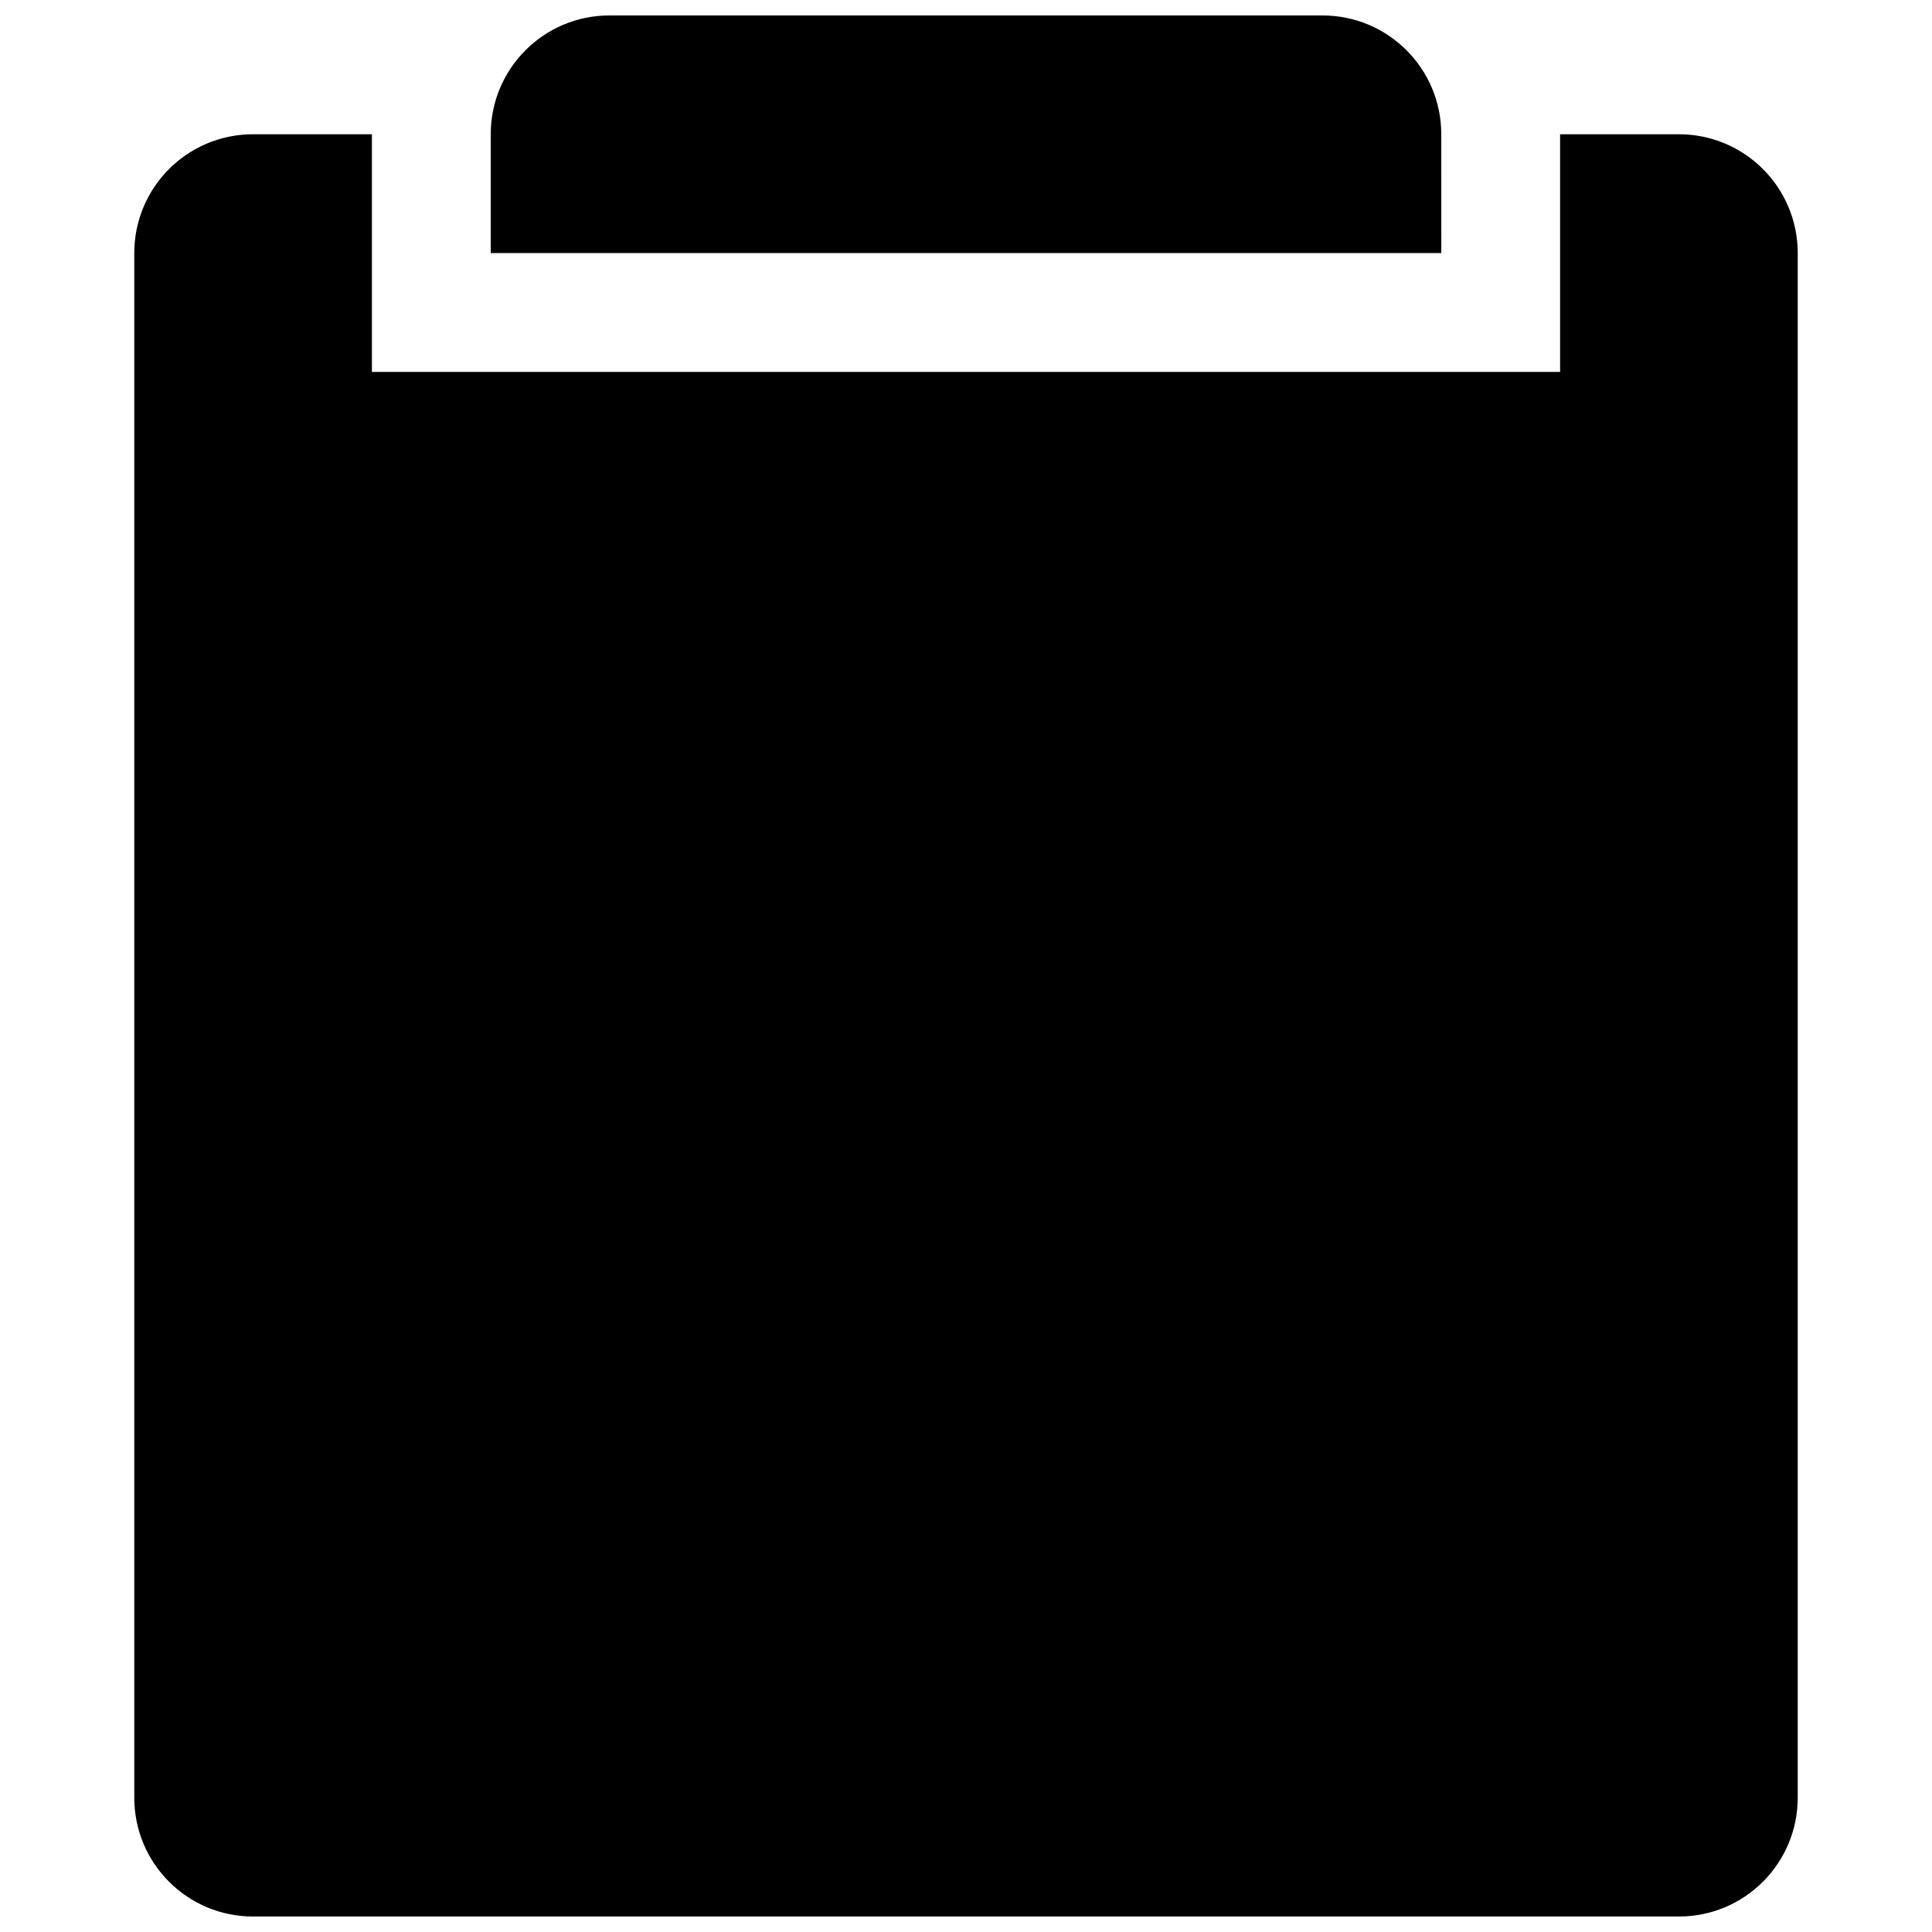 <?xml version="1.0" encoding="UTF-8"?>
<!-- The Best Svg Icon site in the world: iconSvg.co, Visit us! https://iconsvg.co -->
<svg width="800px" height="800px" version="1.1" viewBox="144 144 512 512" xmlns="http://www.w3.org/2000/svg">
 <defs>
  <clipPath id="b">
   <path d="m179 179h442v472.9h-442z"/>
  </clipPath>
  <clipPath id="a">
   <path d="m274 148.09h252v63.906h-252z"/>
  </clipPath>
 </defs>
 <g>
  <g clip-path="url(#b)">
   <path d="m588.93 179.58h-31.488v62.977h-314.88v-62.977h-31.504c-17.398 0-31.473 14.09-31.473 31.488v409.34c0 17.398 14.074 31.488 31.473 31.488h377.87c17.398 0 31.488-14.09 31.488-31.488v-409.34c0-17.398-14.09-31.488-31.488-31.488z"/>
  </g>
  <g clip-path="url(#a)">
   <path d="m525.95 179.58c0-17.398-14.09-31.488-31.488-31.488h-188.94c-17.398 0-31.473 14.09-31.473 31.488v31.488h251.91z"/>
  </g>
 </g>
</svg>